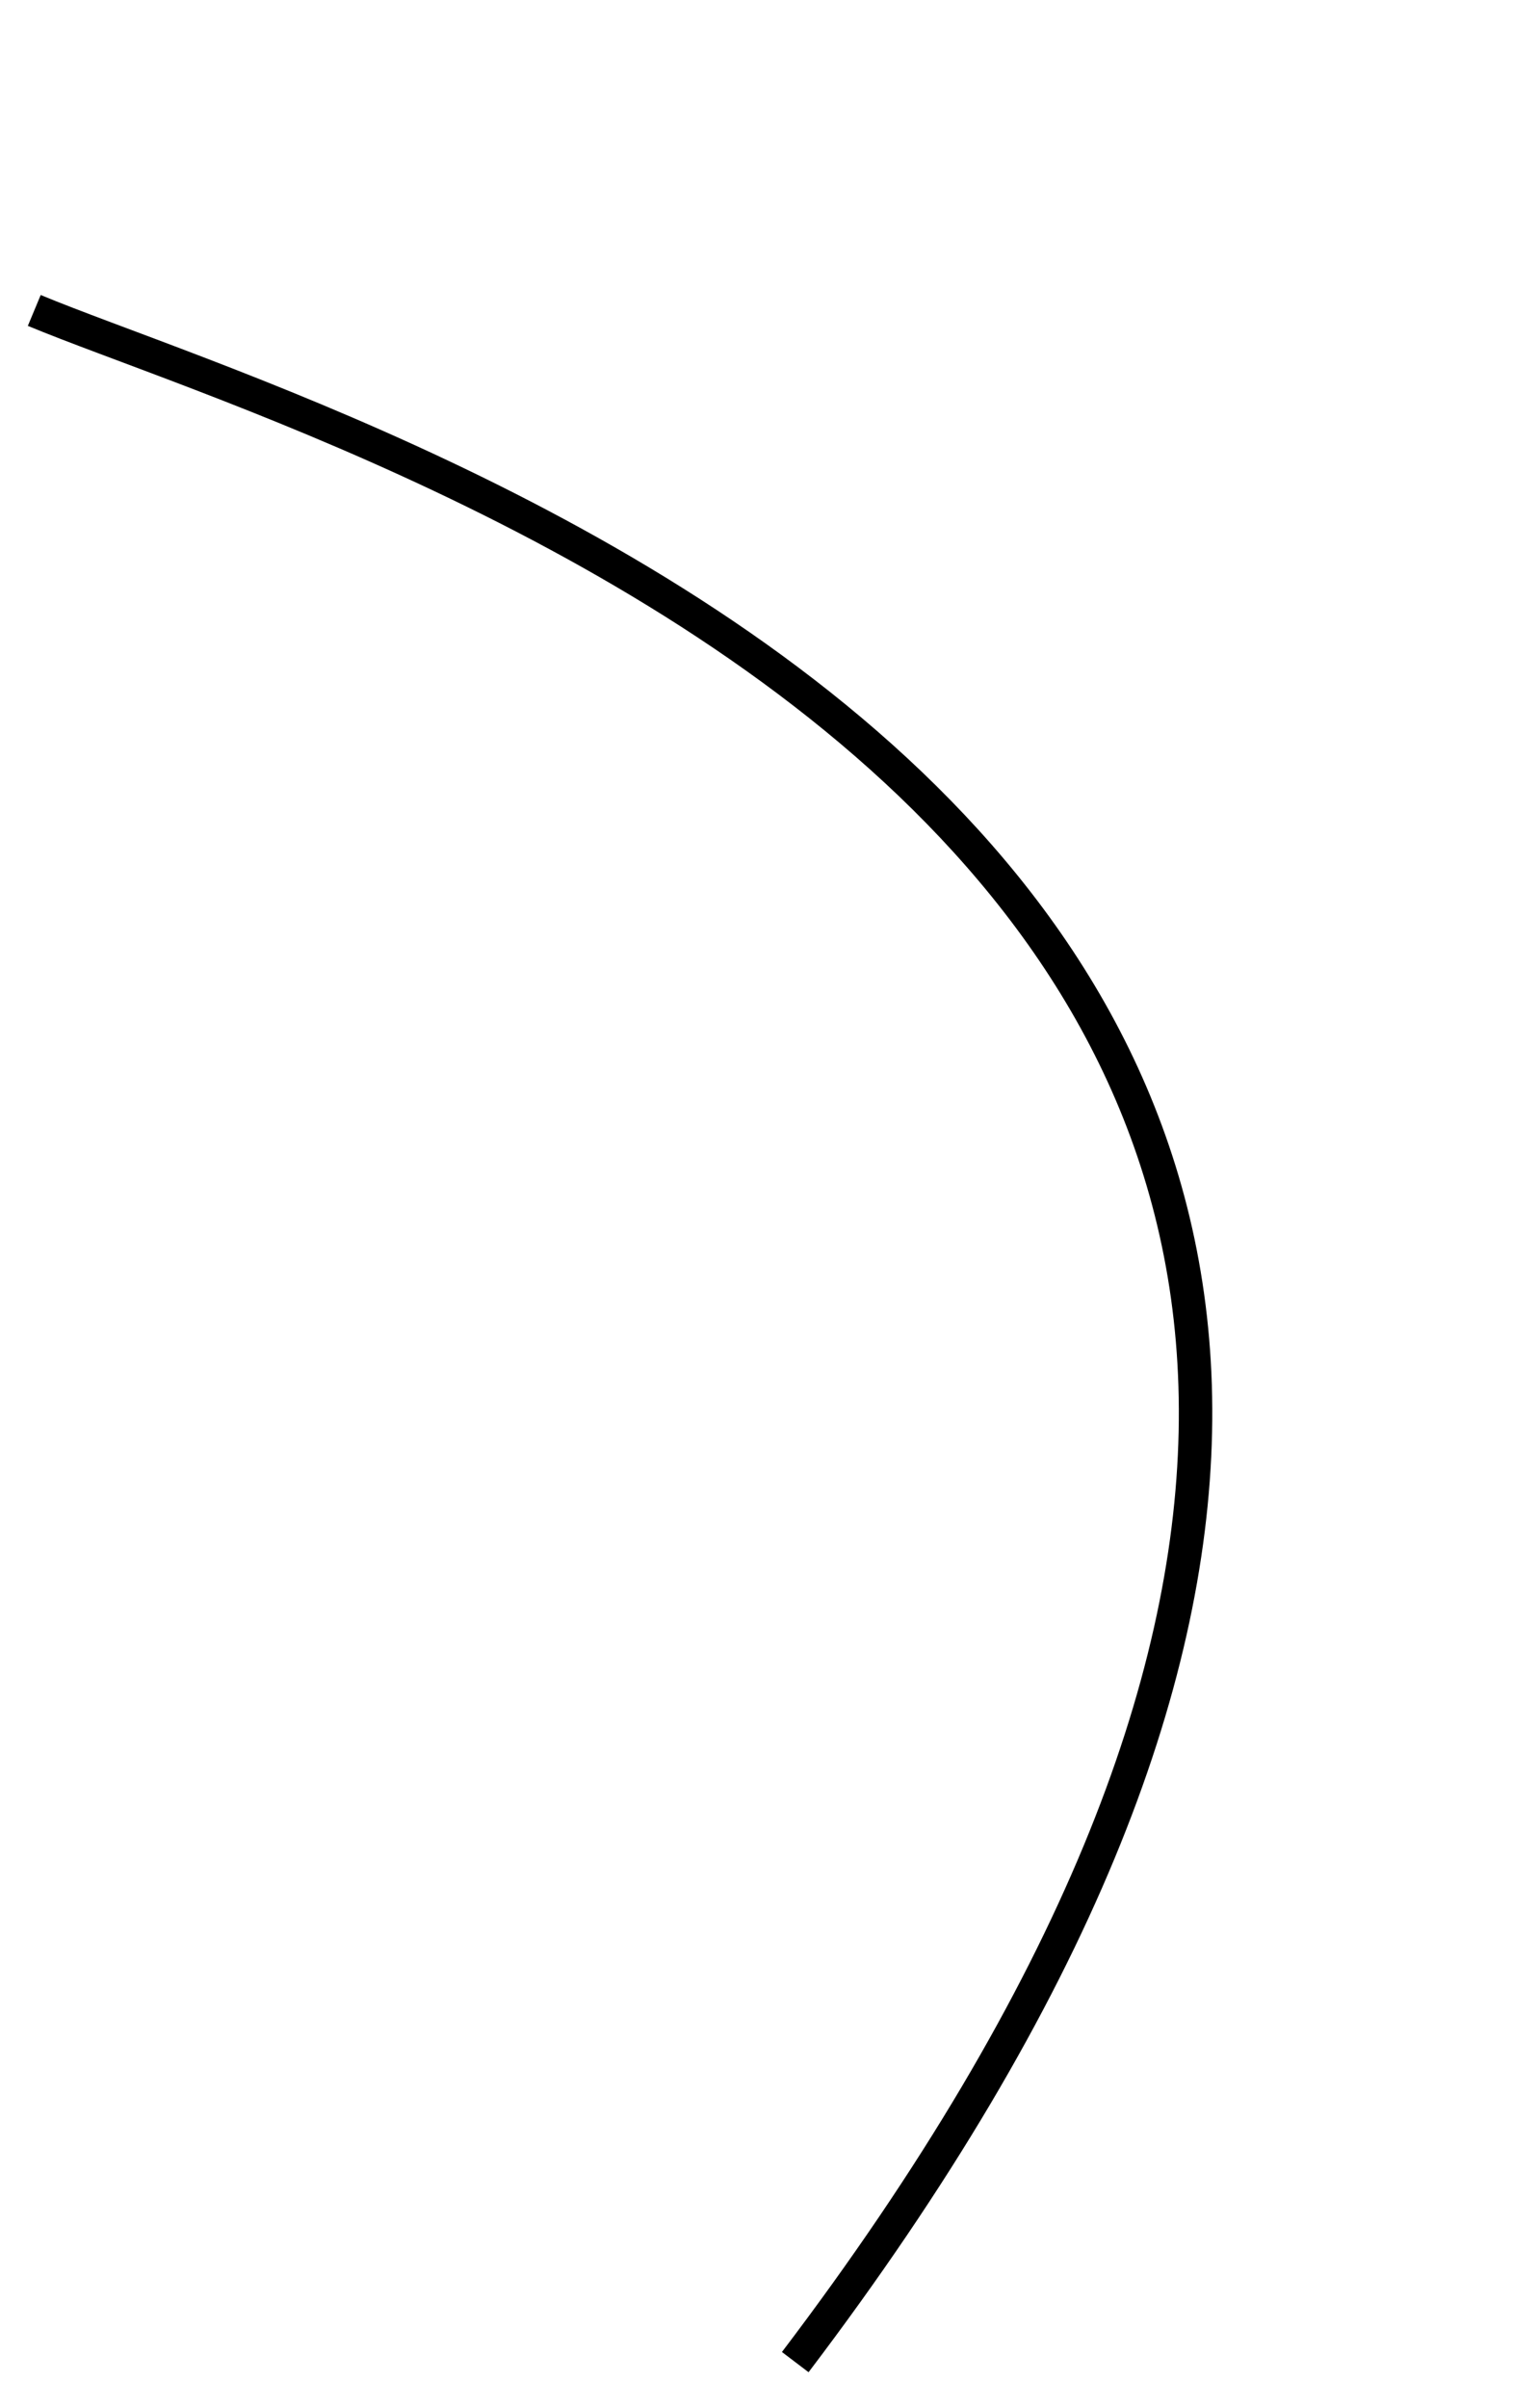 <?xml version="1.0" encoding="UTF-8"?> <svg xmlns="http://www.w3.org/2000/svg" width="46" height="72" viewBox="0 0 46 72" fill="none"> <path d="M1.025 9.282C10.18 13.098 57.529 26.17 23.785 70.627" stroke="black"></path> </svg> 
